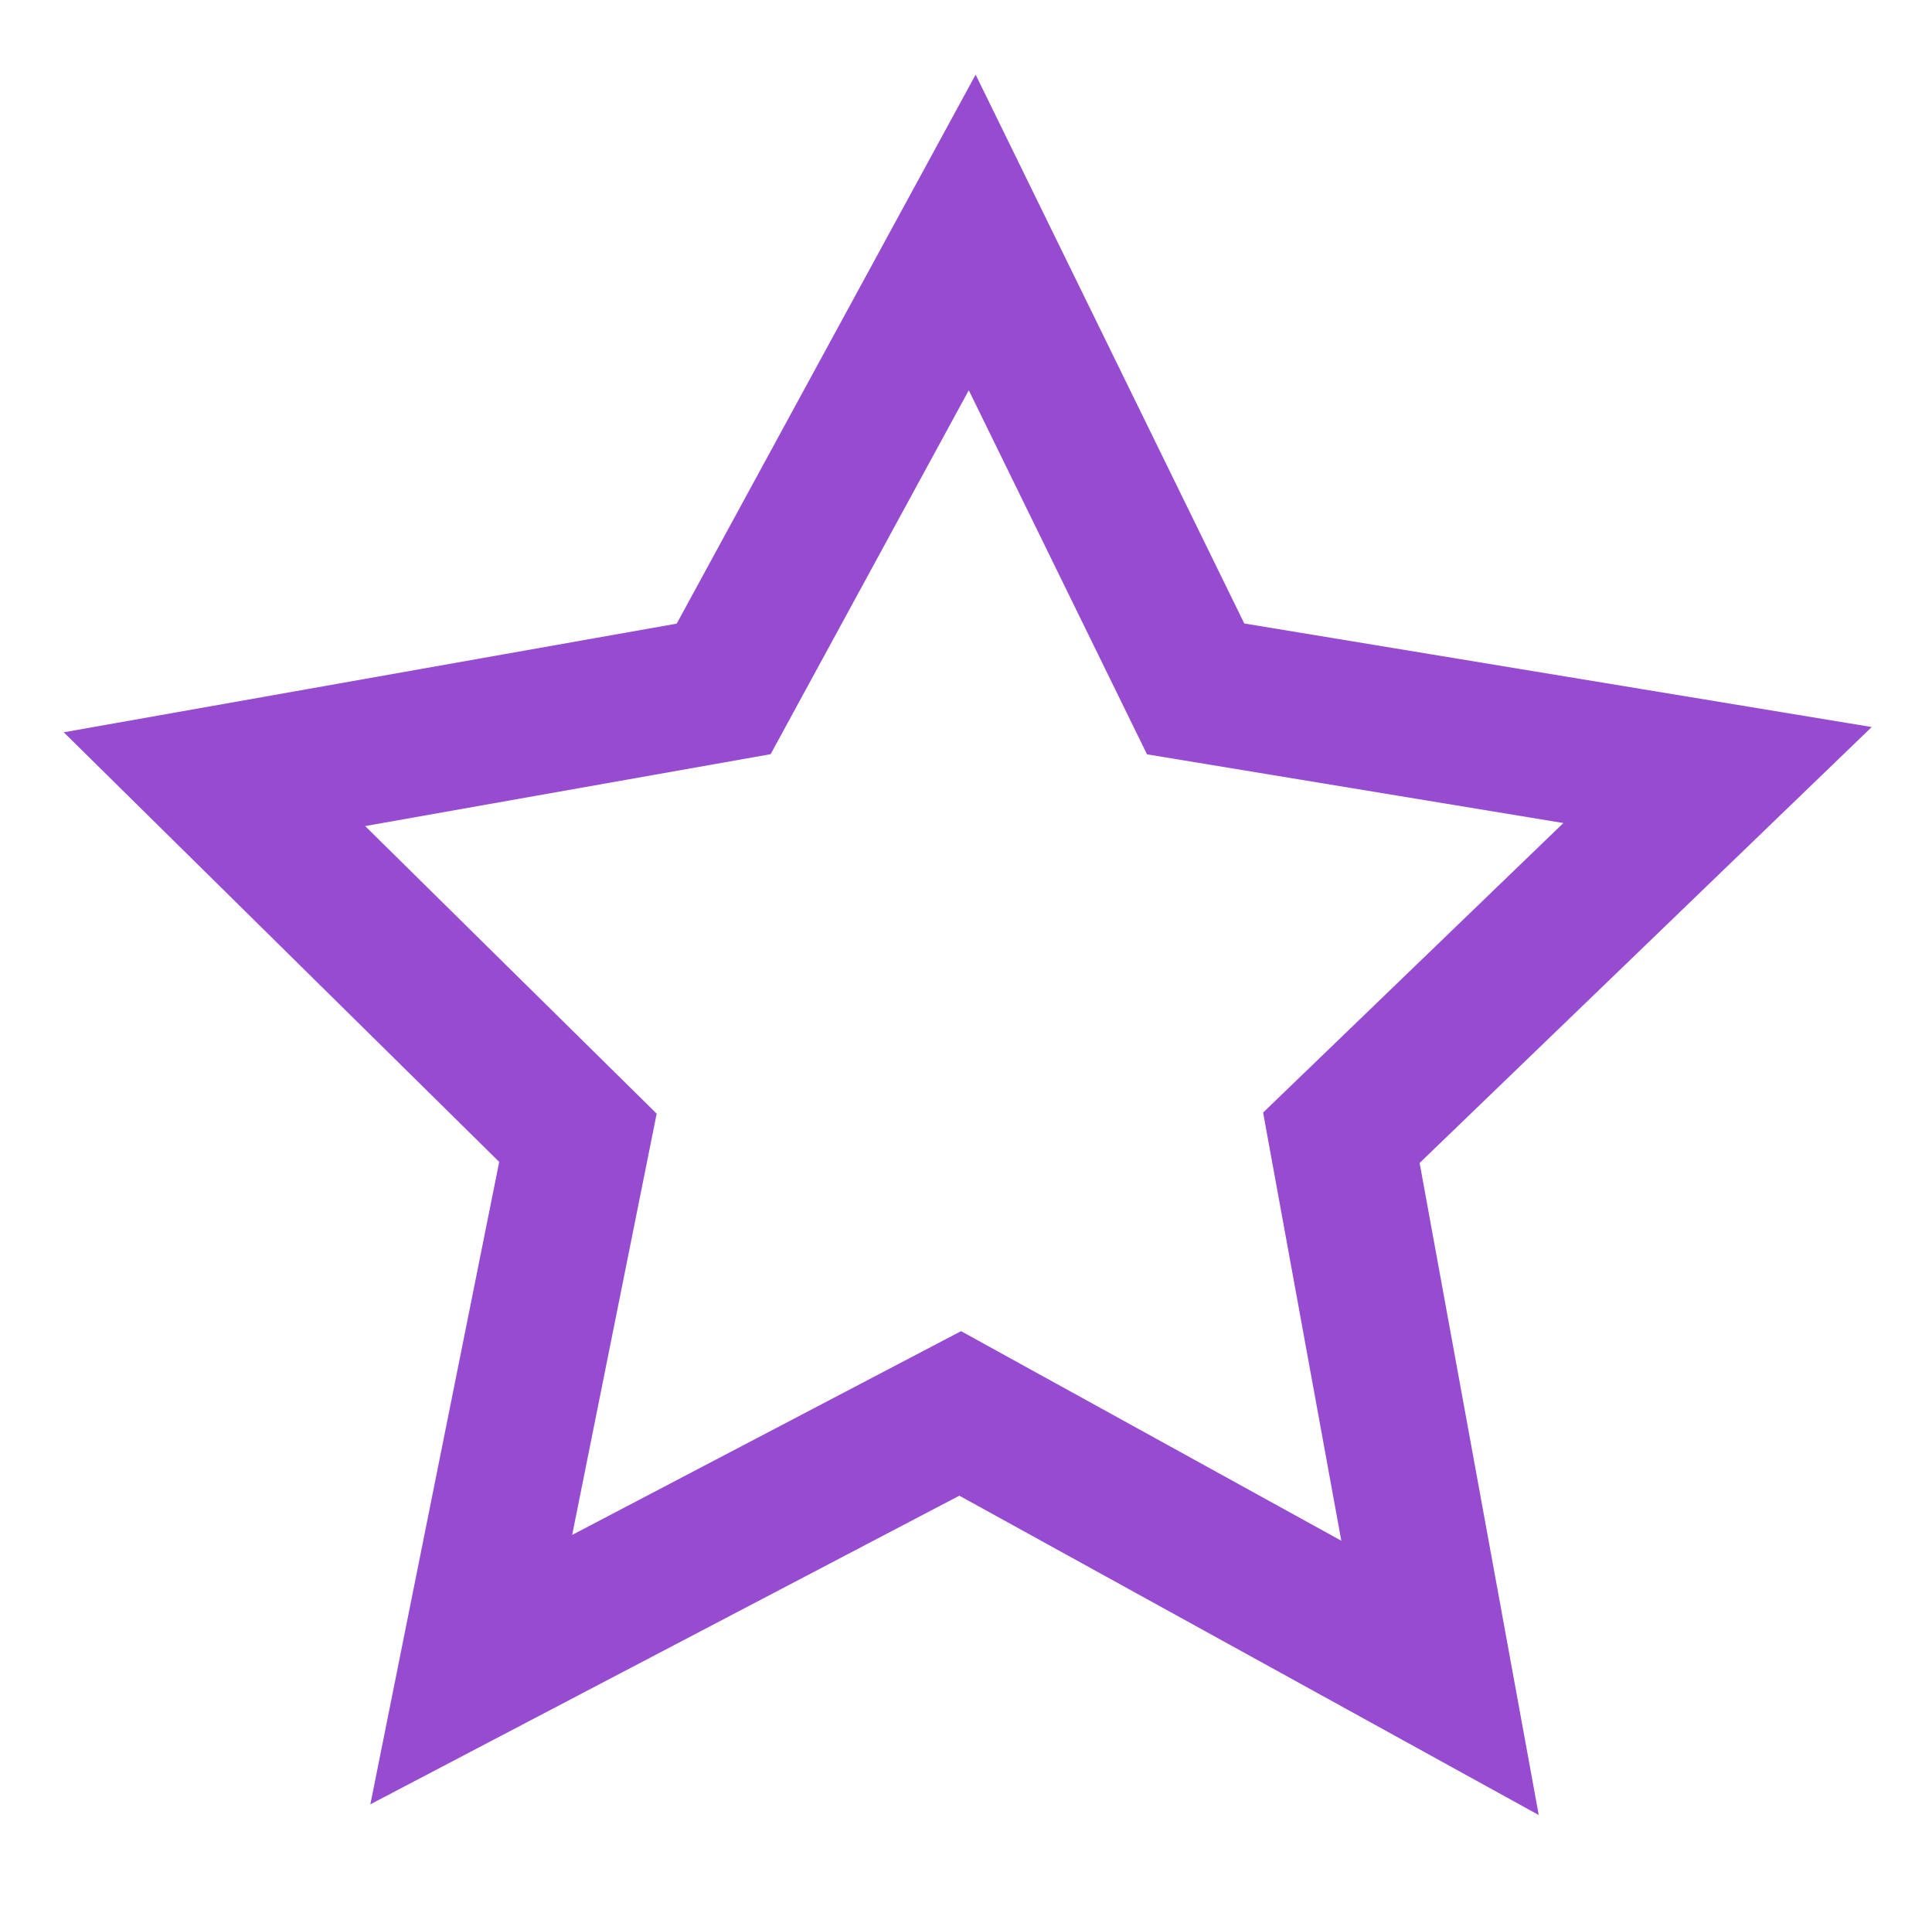 <?xml version="1.0" encoding="UTF-8"?> <!-- Generator: Adobe Illustrator 17.0.0, SVG Export Plug-In . SVG Version: 6.00 Build 0) --> <svg xmlns="http://www.w3.org/2000/svg" xmlns:xlink="http://www.w3.org/1999/xlink" id="Layer_1" x="0px" y="0px" width="1400px" height="1384px" viewBox="0 0 1400 1384" xml:space="preserve"> <g> <path fill="none" stroke="#964BD0" stroke-width="105" stroke-miterlimit="10" d="M1043.5,1215.6L972,824.3l272.6-262.8 l-378.2-62.4L704.5,168.4L524.4,499.1l-369,65.4l263.4,259.8l-77.3,385.3L695.8,1024L1043.5,1215.6z"></path> </g> </svg> 